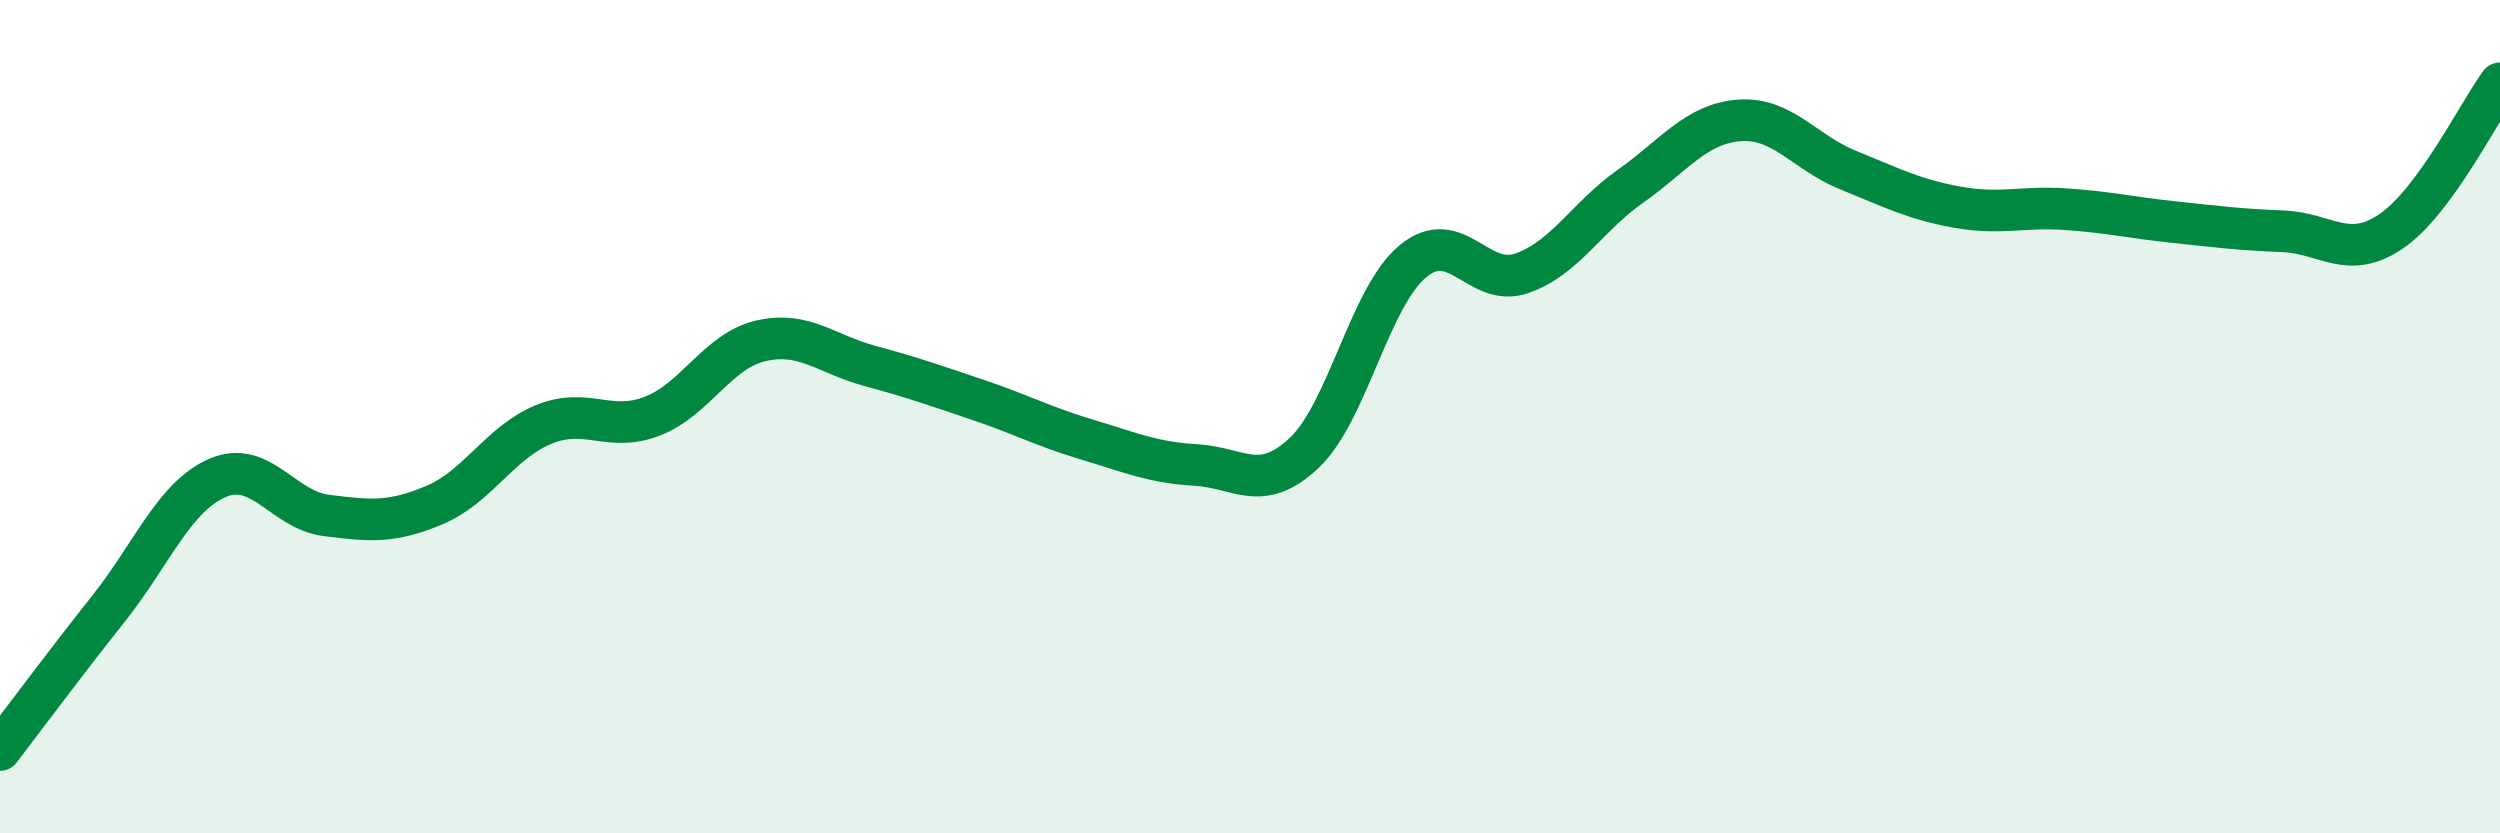 
    <svg width="60" height="20" viewBox="0 0 60 20" xmlns="http://www.w3.org/2000/svg">
      <path
        d="M 0,18 C 0.52,17.32 1.57,15.91 2.61,14.6 C 3.65,13.29 4.18,11.92 5.22,11.47 C 6.26,11.02 6.79,12.24 7.83,12.37 C 8.87,12.5 9.39,12.56 10.43,12.12 C 11.47,11.68 12,10.62 13.04,10.19 C 14.08,9.76 14.61,10.39 15.65,9.99 C 16.69,9.59 17.22,8.42 18.26,8.18 C 19.3,7.94 19.83,8.5 20.87,8.78 C 21.91,9.06 22.44,9.25 23.48,9.6 C 24.52,9.95 25.05,10.24 26.09,10.55 C 27.13,10.86 27.66,11.1 28.7,11.16 C 29.74,11.22 30.26,11.85 31.3,10.87 C 32.34,9.89 32.87,7.13 33.91,6.27 C 34.95,5.41 35.48,6.92 36.52,6.56 C 37.56,6.2 38.09,5.2 39.13,4.47 C 40.17,3.74 40.7,2.97 41.74,2.89 C 42.78,2.81 43.31,3.66 44.35,4.08 C 45.39,4.5 45.92,4.78 46.96,4.97 C 48,5.16 48.53,4.95 49.57,5.02 C 50.61,5.09 51.13,5.22 52.17,5.33 C 53.21,5.44 53.74,5.51 54.78,5.55 C 55.82,5.59 56.35,6.26 57.39,5.55 C 58.43,4.84 59.48,2.71 60,2L60 20L0 20Z"
        fill="#008740"
        opacity="0.1"
        stroke-linecap="round"
        stroke-linejoin="round"
      />
      <path
        d="M 0,18 C 0.52,17.32 1.57,15.91 2.61,14.6 C 3.65,13.29 4.18,11.92 5.22,11.47 C 6.26,11.02 6.79,12.24 7.83,12.37 C 8.87,12.5 9.39,12.56 10.43,12.12 C 11.47,11.68 12,10.62 13.04,10.19 C 14.08,9.76 14.61,10.39 15.65,9.99 C 16.69,9.59 17.22,8.42 18.26,8.18 C 19.3,7.94 19.83,8.5 20.87,8.78 C 21.91,9.06 22.44,9.25 23.48,9.6 C 24.52,9.95 25.05,10.24 26.09,10.55 C 27.13,10.86 27.66,11.1 28.7,11.16 C 29.74,11.22 30.26,11.85 31.3,10.87 C 32.34,9.89 32.87,7.13 33.91,6.27 C 34.95,5.41 35.48,6.92 36.52,6.56 C 37.56,6.2 38.09,5.2 39.13,4.47 C 40.17,3.74 40.7,2.97 41.74,2.89 C 42.78,2.81 43.31,3.66 44.35,4.08 C 45.39,4.5 45.92,4.78 46.96,4.97 C 48,5.16 48.53,4.95 49.57,5.02 C 50.61,5.09 51.13,5.22 52.17,5.33 C 53.21,5.44 53.74,5.51 54.78,5.55 C 55.82,5.59 56.35,6.26 57.39,5.55 C 58.43,4.84 59.48,2.71 60,2"
        stroke="#008740"
        stroke-width="1"
        fill="none"
        stroke-linecap="round"
        stroke-linejoin="round"
      />
    </svg>
  